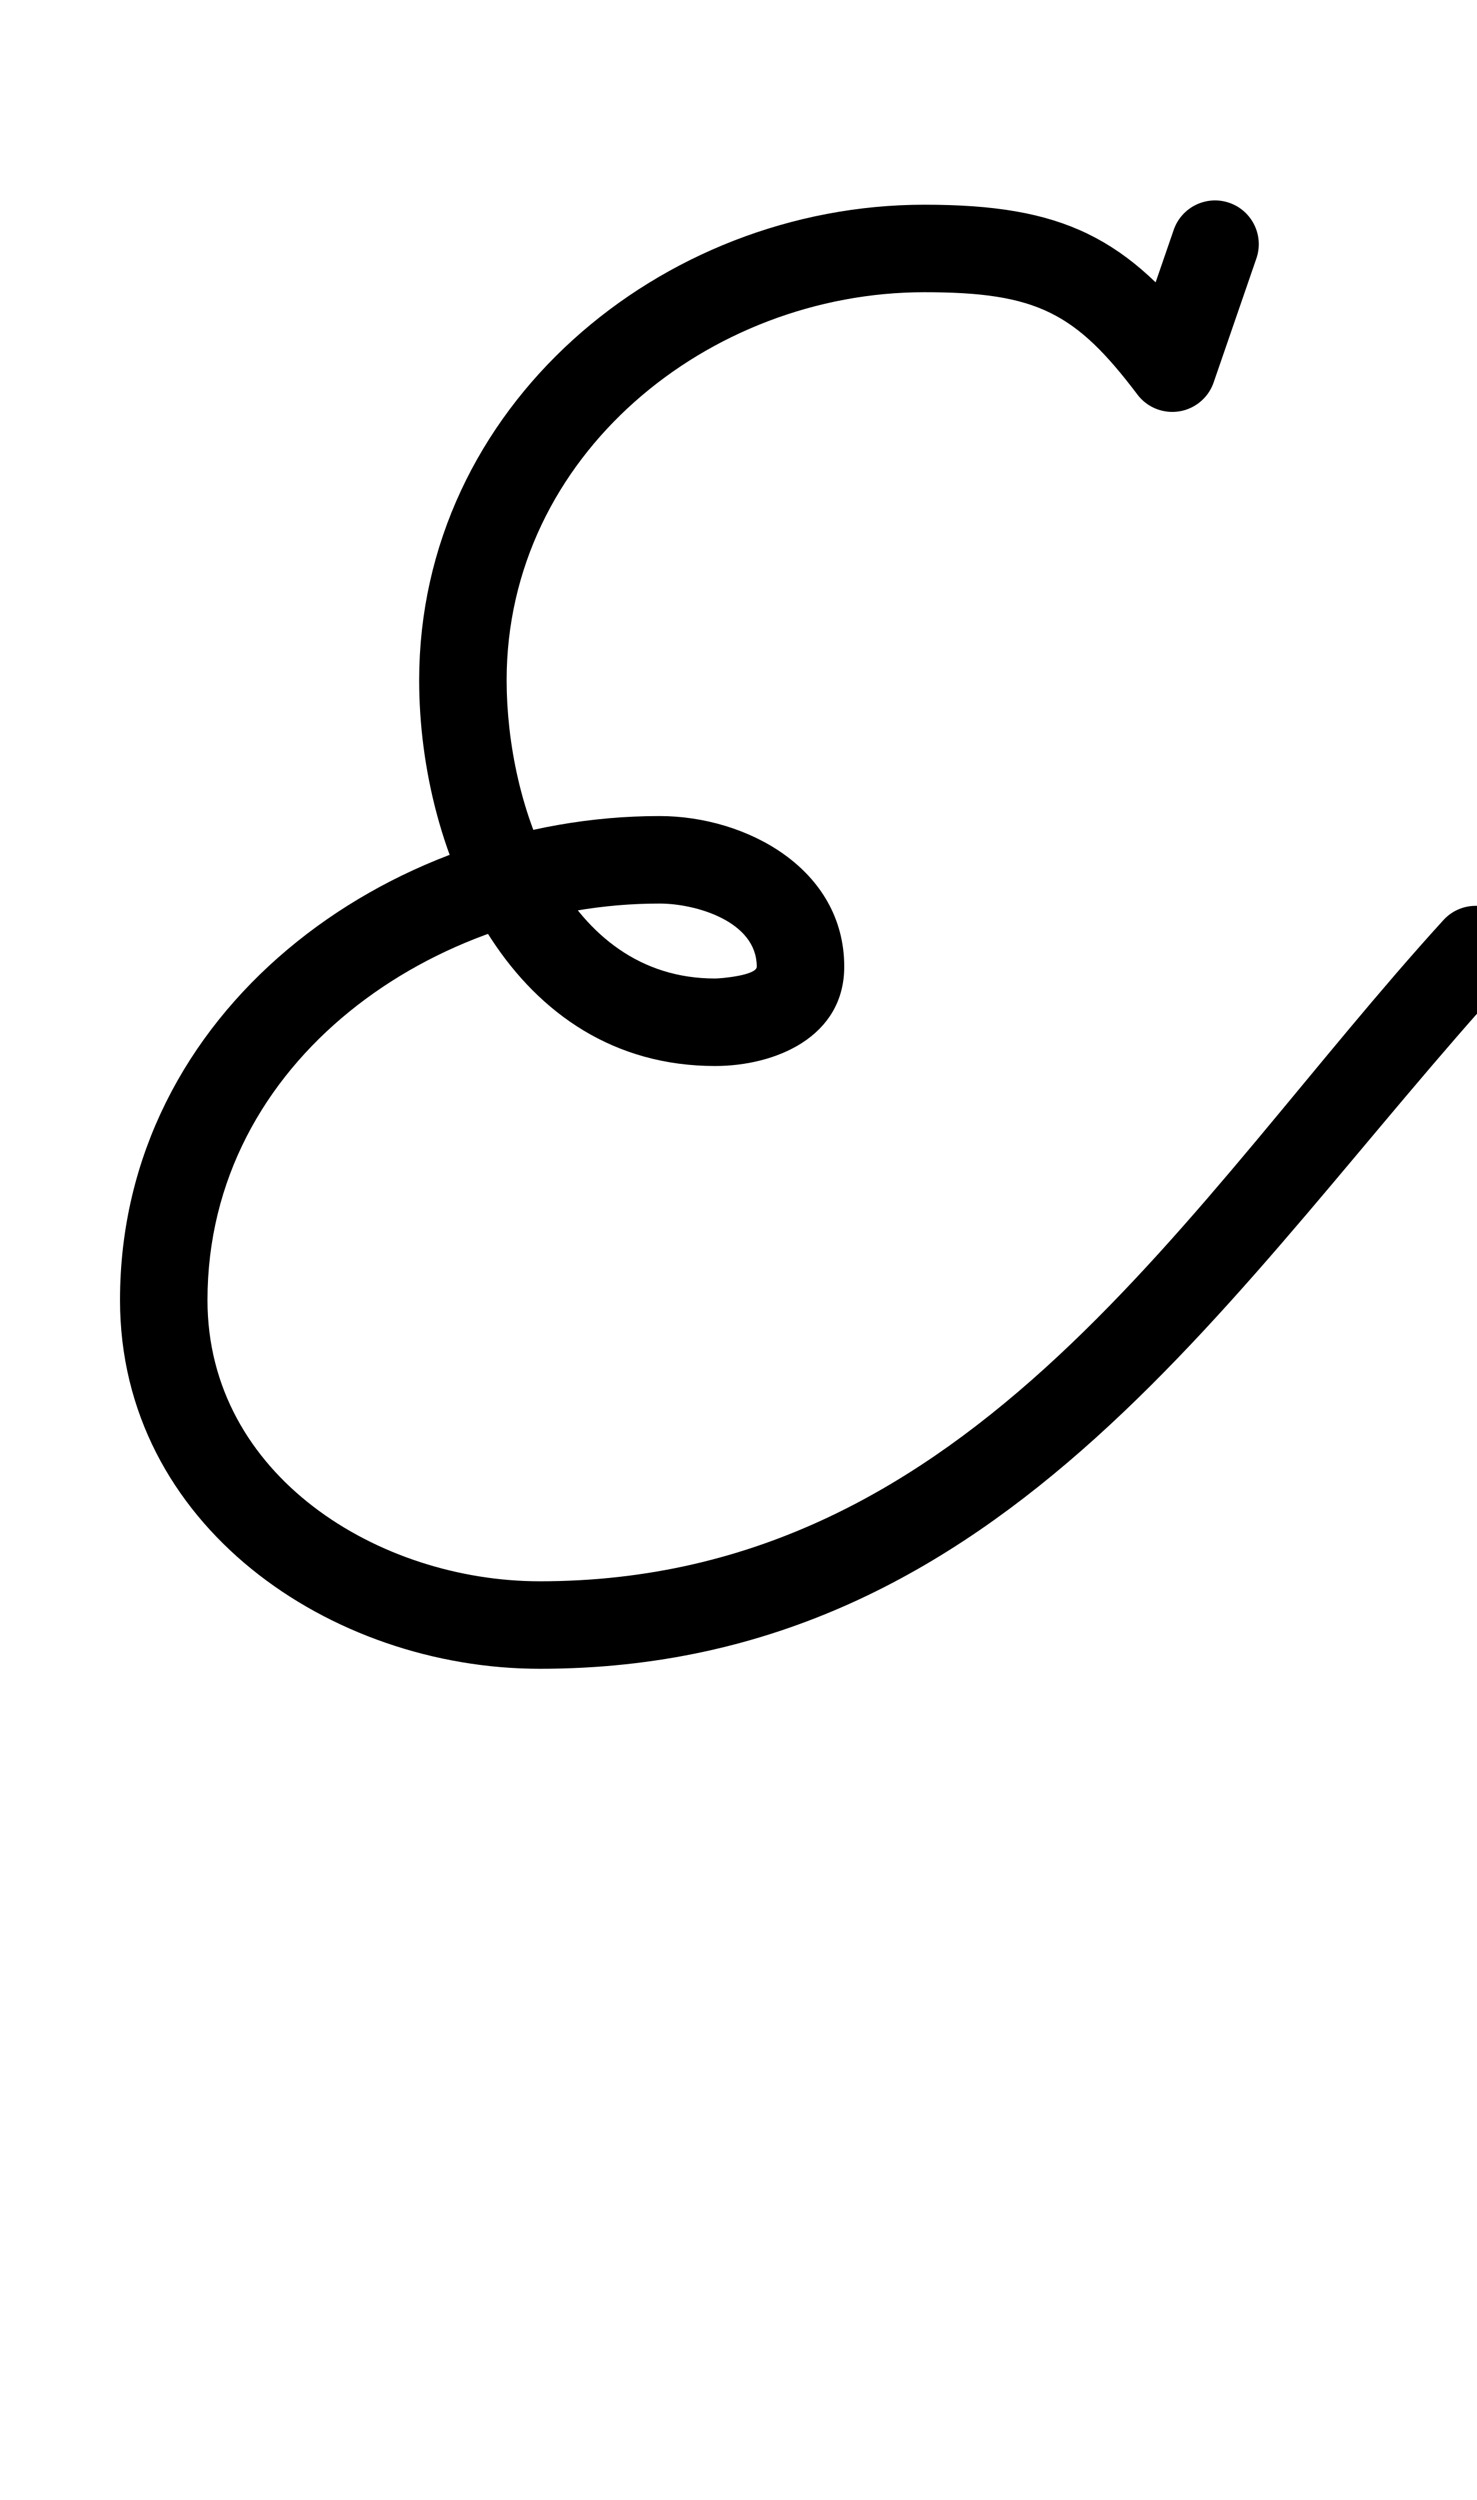<?xml version="1.0" encoding="UTF-8"?>
<svg xmlns="http://www.w3.org/2000/svg" xmlns:inkscape="http://www.inkscape.org/namespaces/inkscape" xmlns:sodipodi="http://sodipodi.sourceforge.net/DTD/sodipodi-0.dtd" xmlns:svg="http://www.w3.org/2000/svg" version="1.1" viewBox="0 -350 591 1000">
    <sodipodi:namedview pagecolor="#ffffff" bordercolor="#666666" borderopacity="1.0" showgrid="true">
        <inkscape:grid id="grid№1" type="xygrid" dotted="false" enabled="true" visible="true" empspacing="10" />
        <sodipodi:guide id="baseline" position="0.00,350.00" orientation="0.00,1.00" />
    </sodipodi:namedview>
    <g id="glyph">
        <path d="M 469.637 -258.035C 469.637 -258.035 469.637 -258.035 469.637 -258.035C 463.937 -241.505 458.236 -224.975 452.536 -208.445C 449.385 -199.308 454.238 -189.347 463.375 -186.196C 472.512 -183.045 482.473 -187.898 485.624 -197.035C 491.324 -213.565 497.025 -230.095 502.725 -246.625C 505.876 -255.762 501.023 -265.723 491.886 -268.874C 482.749 -272.025 472.788 -267.172 469.637 -258.035ZM 479.638 -188.783C 487.346 -194.614 488.867 -205.59 483.036 -213.298C 451.335 -255.204 425.257 -268.12 369.9 -268.12C 264.199 -268.12 167.721 -187.2 167.721 -77.91C 167.721 -7.758 205.123 76.391 286.11 76.391C 310.28 76.391 337.811 64.818 337.811 36.66C 337.811 -2.403 298.776 -23.59 263.88 -23.59C 154.75 -23.59 48.02 54.233 48.02 170.04C 48.02 260.061 132.179 317.5 216 317.5C 403.339 317.5 492.956 162.889 603.428 41.604C 609.936 34.459 609.419 23.391 602.274 16.882C 595.129 10.374 584.061 10.891 577.552 18.036C 577.552 18.036 577.552 18.036 577.552 18.036C 475.14 130.473 389.351 282.5 216 282.5C 151.706 282.5 83.021 240.387 83.021 170.04C 83.021 73.759 174.173 11.41 263.88 11.41C 278.406 11.41 302.811 18.5 302.811 36.66C 302.811 40.138 288.531 41.391 286.11 41.391C 226.181 41.391 202.721 -28.2 202.721 -77.91C 202.721 -167.864 283.486 -233.12 369.9 -233.12C 415.016 -233.12 430.415 -224.845 455.123 -192.182C 460.954 -184.474 471.93 -182.953 479.638 -188.783Z" />
    </g>
</svg>
